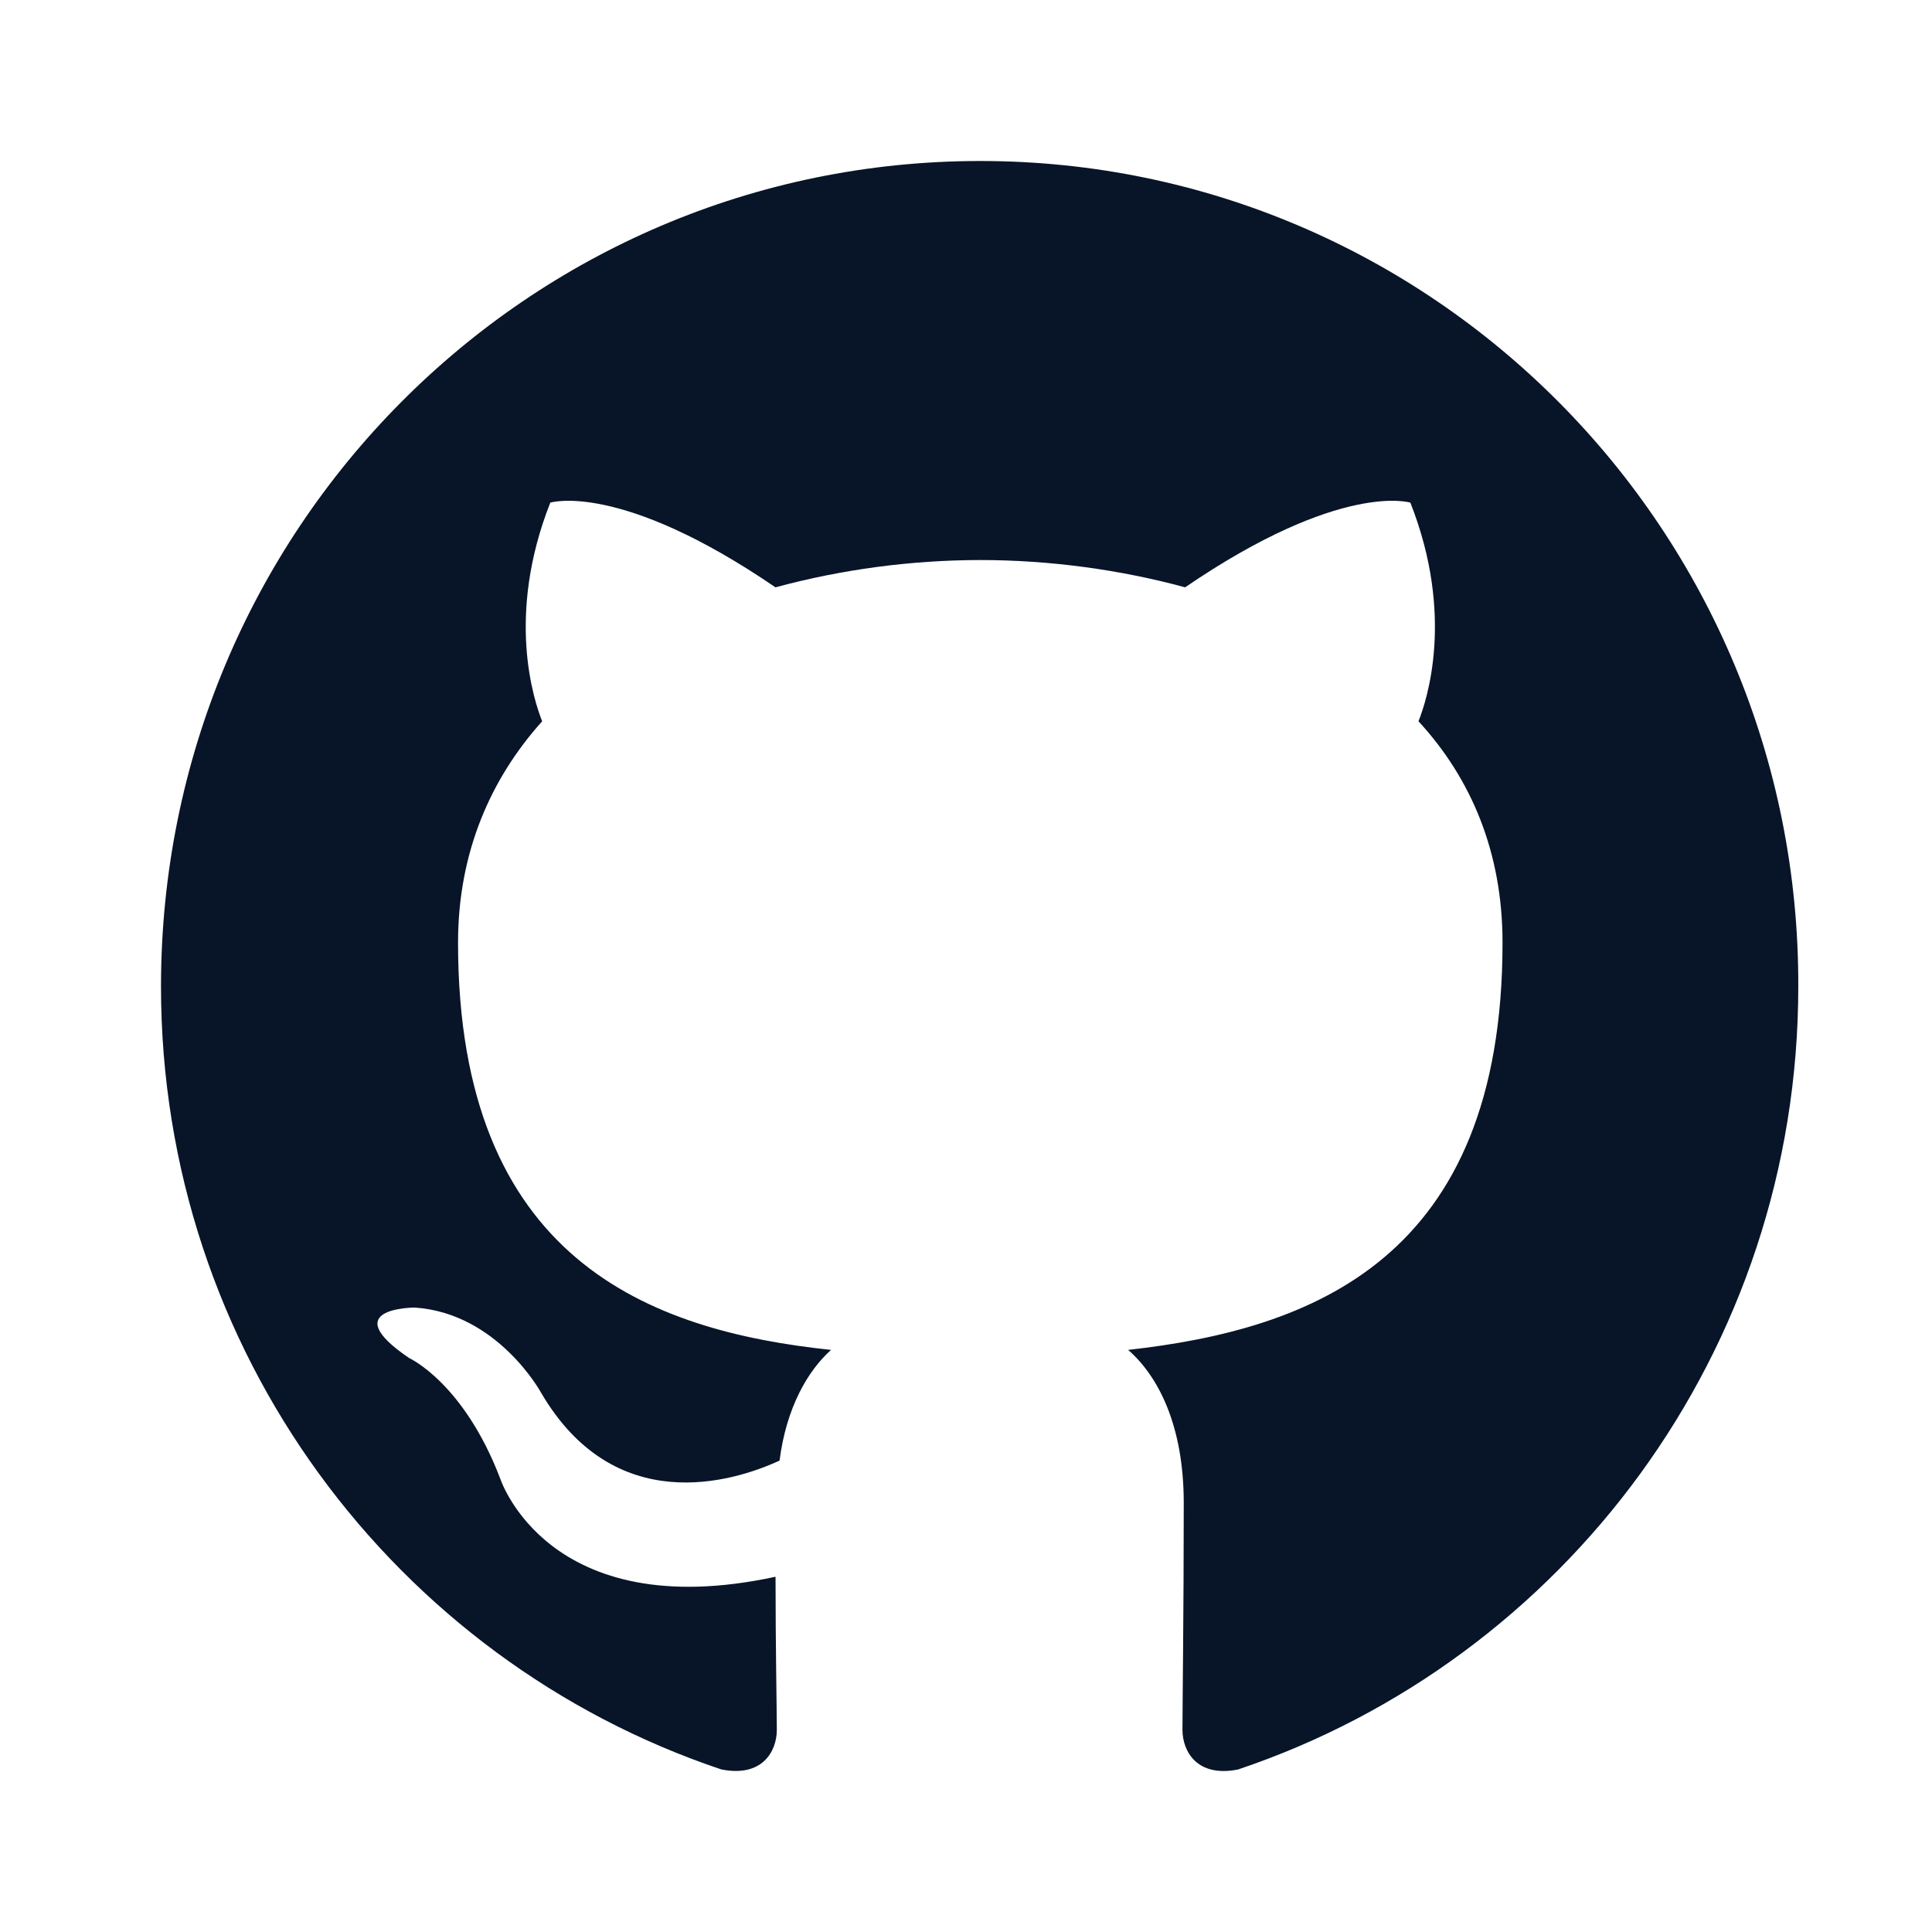 <svg width="24" height="24" viewBox="0 0 24 24" fill="none" xmlns="http://www.w3.org/2000/svg">
<path fill-rule="evenodd" clip-rule="evenodd" d="M12.178 2C6.55 2 2 6.583 2 12.254C2 16.786 4.915 20.623 8.959 21.98C9.465 22.083 9.65 21.76 9.65 21.488C9.65 21.251 9.634 20.436 9.634 19.587C6.802 20.198 6.213 18.365 6.213 18.365C5.758 17.176 5.084 16.871 5.084 16.871C4.157 16.243 5.151 16.243 5.151 16.243C6.179 16.311 6.718 17.295 6.718 17.295C7.628 18.857 9.094 18.416 9.684 18.144C9.768 17.482 10.038 17.024 10.324 16.769C8.066 16.531 5.69 15.649 5.69 11.71C5.69 10.59 6.095 9.673 6.735 8.96C6.634 8.706 6.28 7.653 6.836 6.244C6.836 6.244 7.696 5.972 9.633 7.296C10.463 7.072 11.319 6.958 12.178 6.957C13.037 6.957 13.913 7.076 14.722 7.296C16.66 5.972 17.52 6.244 17.52 6.244C18.076 7.653 17.722 8.706 17.621 8.96C18.278 9.673 18.665 10.59 18.665 11.71C18.665 15.649 16.29 16.514 14.014 16.769C14.385 17.092 14.705 17.703 14.705 18.67C14.705 20.045 14.689 21.149 14.689 21.488C14.689 21.76 14.874 22.083 15.38 21.981C19.424 20.622 22.339 16.786 22.339 12.254C22.355 6.583 17.789 2 12.178 2Z" fill="#081528"></path>
</svg>
